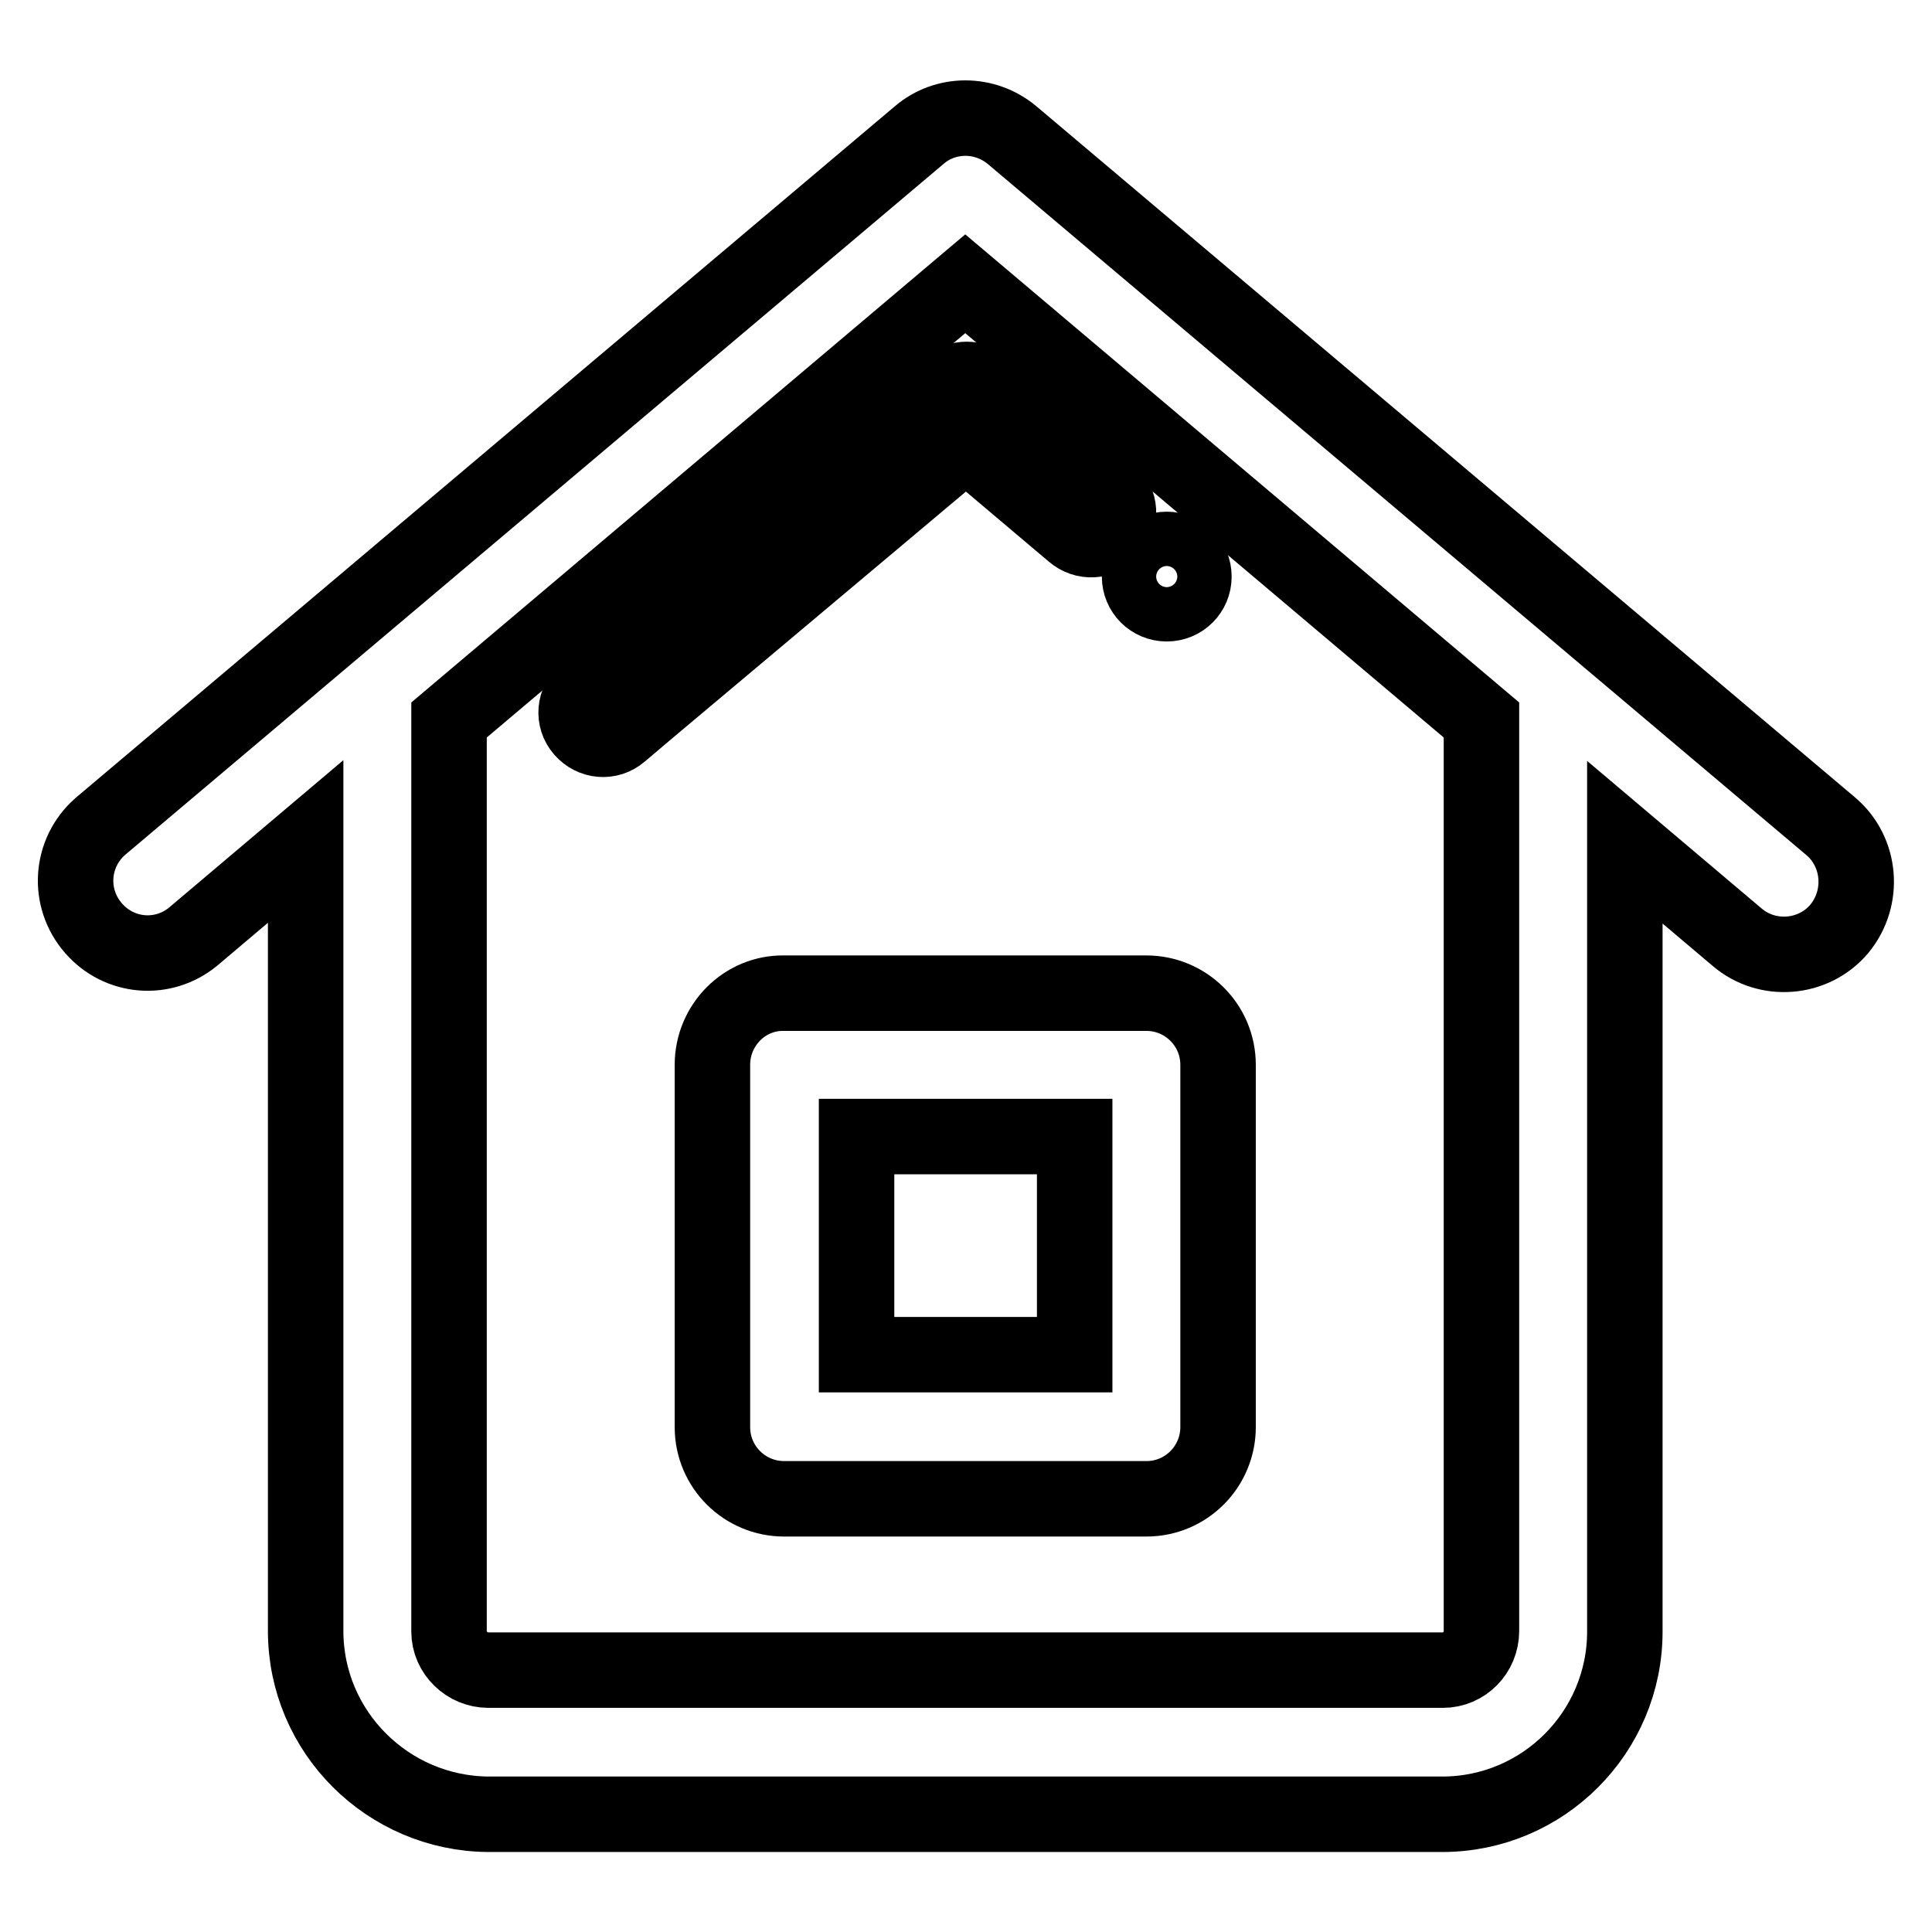 <?xml version="1.0" encoding="utf-8"?>
<!-- Svg Vector Icons : http://www.onlinewebfonts.com/icon -->
<!DOCTYPE svg PUBLIC "-//W3C//DTD SVG 1.1//EN" "http://www.w3.org/Graphics/SVG/1.1/DTD/svg11.dtd">
<svg version="1.1" xmlns="http://www.w3.org/2000/svg" xmlns:xlink="http://www.w3.org/1999/xlink" x="0px" y="0px" viewBox="0 0 256 256" enable-background="new 0 0 256 256" xml:space="preserve">
<g> <path stroke-width="10" fill-opacity="0" stroke="#000000"  d="M151,76.4c0,2,1.6,3.6,3.6,3.6c2,0,3.6-1.6,3.6-3.6s-1.6-3.6-3.6-3.6C152.6,72.8,151,74.4,151,76.4z"/> <path stroke-width="10" fill-opacity="0" stroke="#000000"  d="M242.6,109.5L134.1,17.9c-3.6-3-8.8-3-12.3,0L13.3,109.5c-4,3.5-4.4,9.5-0.9,13.5c3.4,3.9,9.2,4.4,13.2,1.1 l14.9-12.6v104.6c0,13.4,10.9,24.2,24.2,24.3c0,0,0,0,0,0h126.4c13.4,0,24.2-10.9,24.2-24.2c0,0,0,0,0,0V111.6l14.9,12.6 c4,3.4,10.1,2.9,13.5-1.1C247.1,119,246.6,112.9,242.6,109.5L242.6,109.5z M191.2,221.3H64.7c-2.8,0-5.2-2.3-5.2-5.1c0,0,0,0,0,0 V95.4l68.4-57.8l68.4,57.8v120.7C196.3,219,194,221.3,191.2,221.3C191.2,221.3,191.2,221.3,191.2,221.3z"/> <path stroke-width="10" fill-opacity="0" stroke="#000000"  d="M81.5,88.4l-3.9,3.3c-1.5,1.3-1.7,3.5-0.4,5c1.3,1.5,3.5,1.7,5,0.4l3.9-3.3L128,58.6l14.2,12 c1.5,1.3,3.7,1.2,5.1-0.3c1.3-1.5,1.2-3.7-0.3-5.1c0,0-0.1-0.1-0.1-0.1l-16.5-14c-1.3-1.1-3.3-1.1-4.6,0L81.5,88.4z M94.4,141.1v48 c0,5.3,4.3,9.5,9.5,9.5h48c5.3,0,9.5-4.3,9.5-9.5v-48c0-5.3-4.3-9.5-9.5-9.5h-48C98.7,131.5,94.4,135.8,94.4,141.1z M142.4,179.5 h-28.9v-28.9h28.9V179.5z"/></g>
</svg>